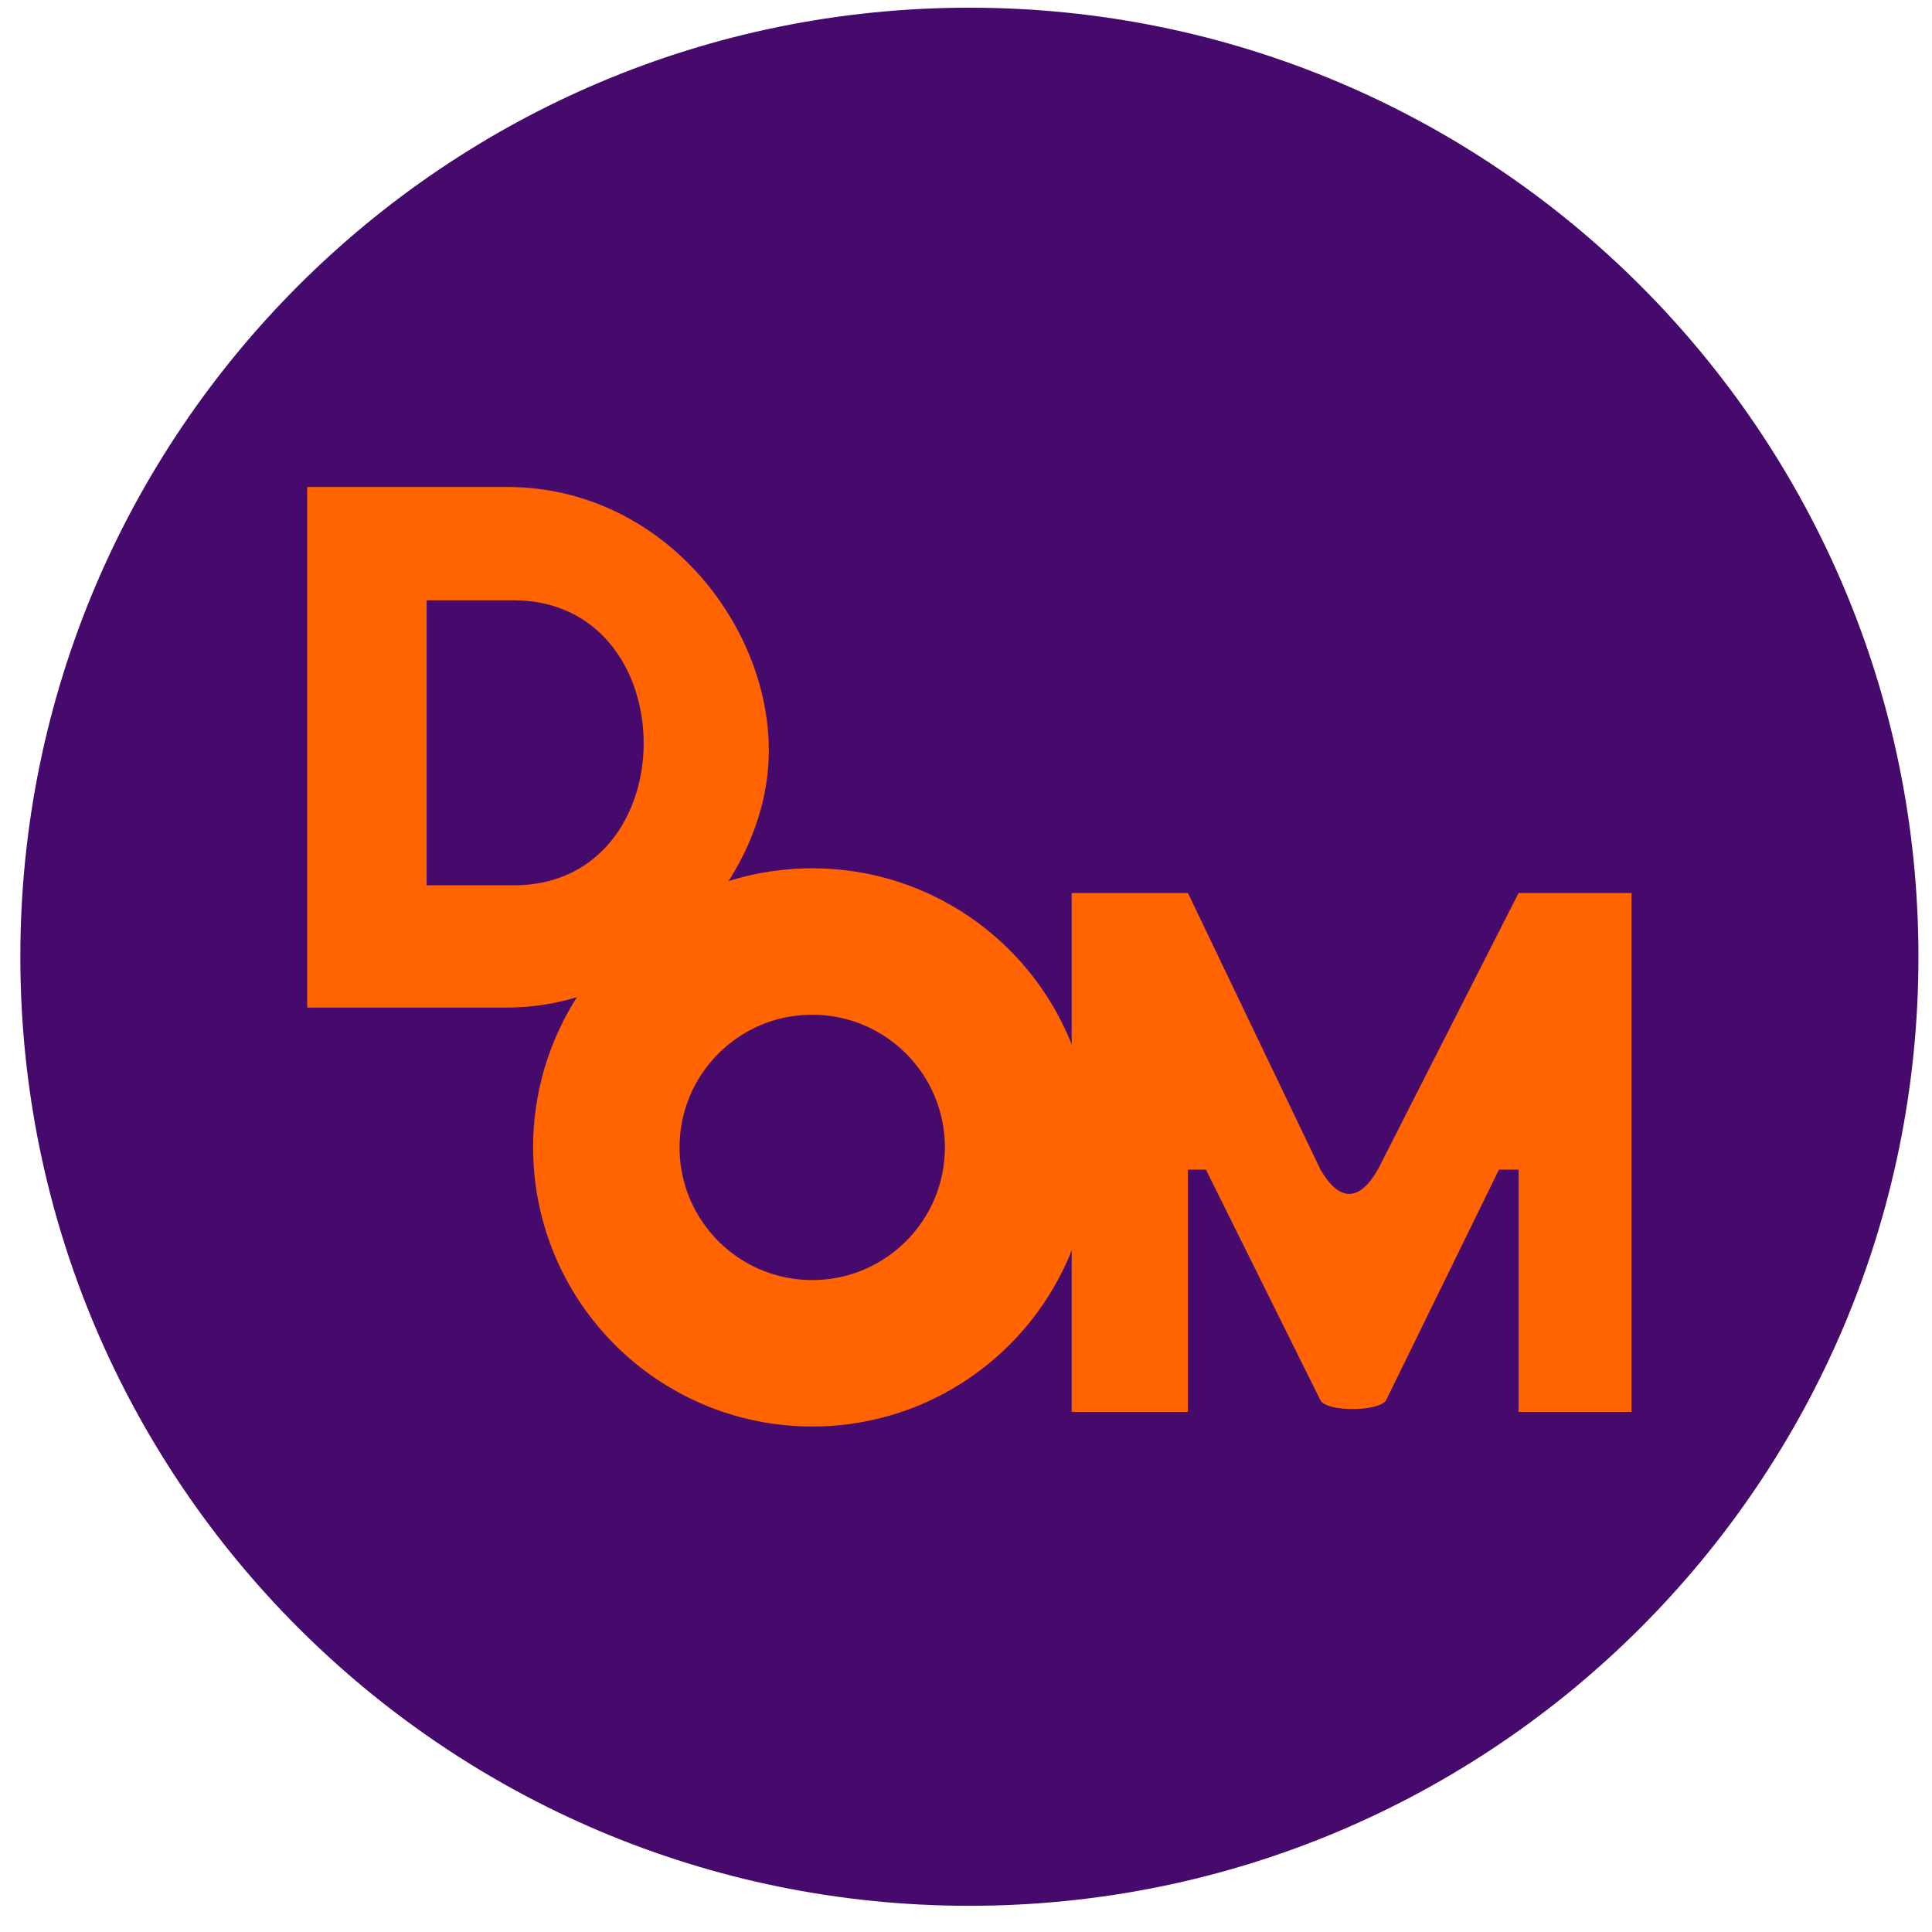 <svg width="57" height="57" viewBox="0 0 57 57" fill="none" xmlns="http://www.w3.org/2000/svg">
<g clip-path="url(#clip0_3016_305)">
<path d="M56.6 28.227C56.6 12.763 44.064 0.227 28.6 0.227C13.136 0.227 0.6 12.763 0.6 28.227C0.6 43.691 13.136 56.227 28.6 56.227C44.064 56.227 56.6 43.691 56.6 28.227Z" fill="#460A6D"/>
<circle cx="23.963" cy="33.852" r="6.074" stroke="#FF6400" stroke-width="4.321"/>
<path d="M9.064 14.367V29.726H14.956C19.206 29.726 22.683 25.911 22.683 22.144C22.683 18.377 19.496 14.367 14.956 14.367H9.064Z" fill="#FF6400"/>
<path d="M31.618 26.346V41.656H35.047V34.508H35.579L38.959 41.318C39.149 41.656 40.65 41.656 40.891 41.318L44.224 34.508H44.803V41.656H48.136V26.346H44.803L40.65 34.508C40.094 35.476 39.507 35.45 38.959 34.508L35.047 26.346H31.618Z" fill="#FF6400"/>
<path d="M12.587 26.12V17.711H15.153C20.254 17.711 20.285 26.12 15.153 26.12H12.587Z" fill="#460A6D"/>
</g>
<defs>
<clipPath id="clip0_3016_305">
<rect width="56" height="56" fill="white" transform="translate(0.6 0.227)"/>
</clipPath>
</defs>
</svg>
